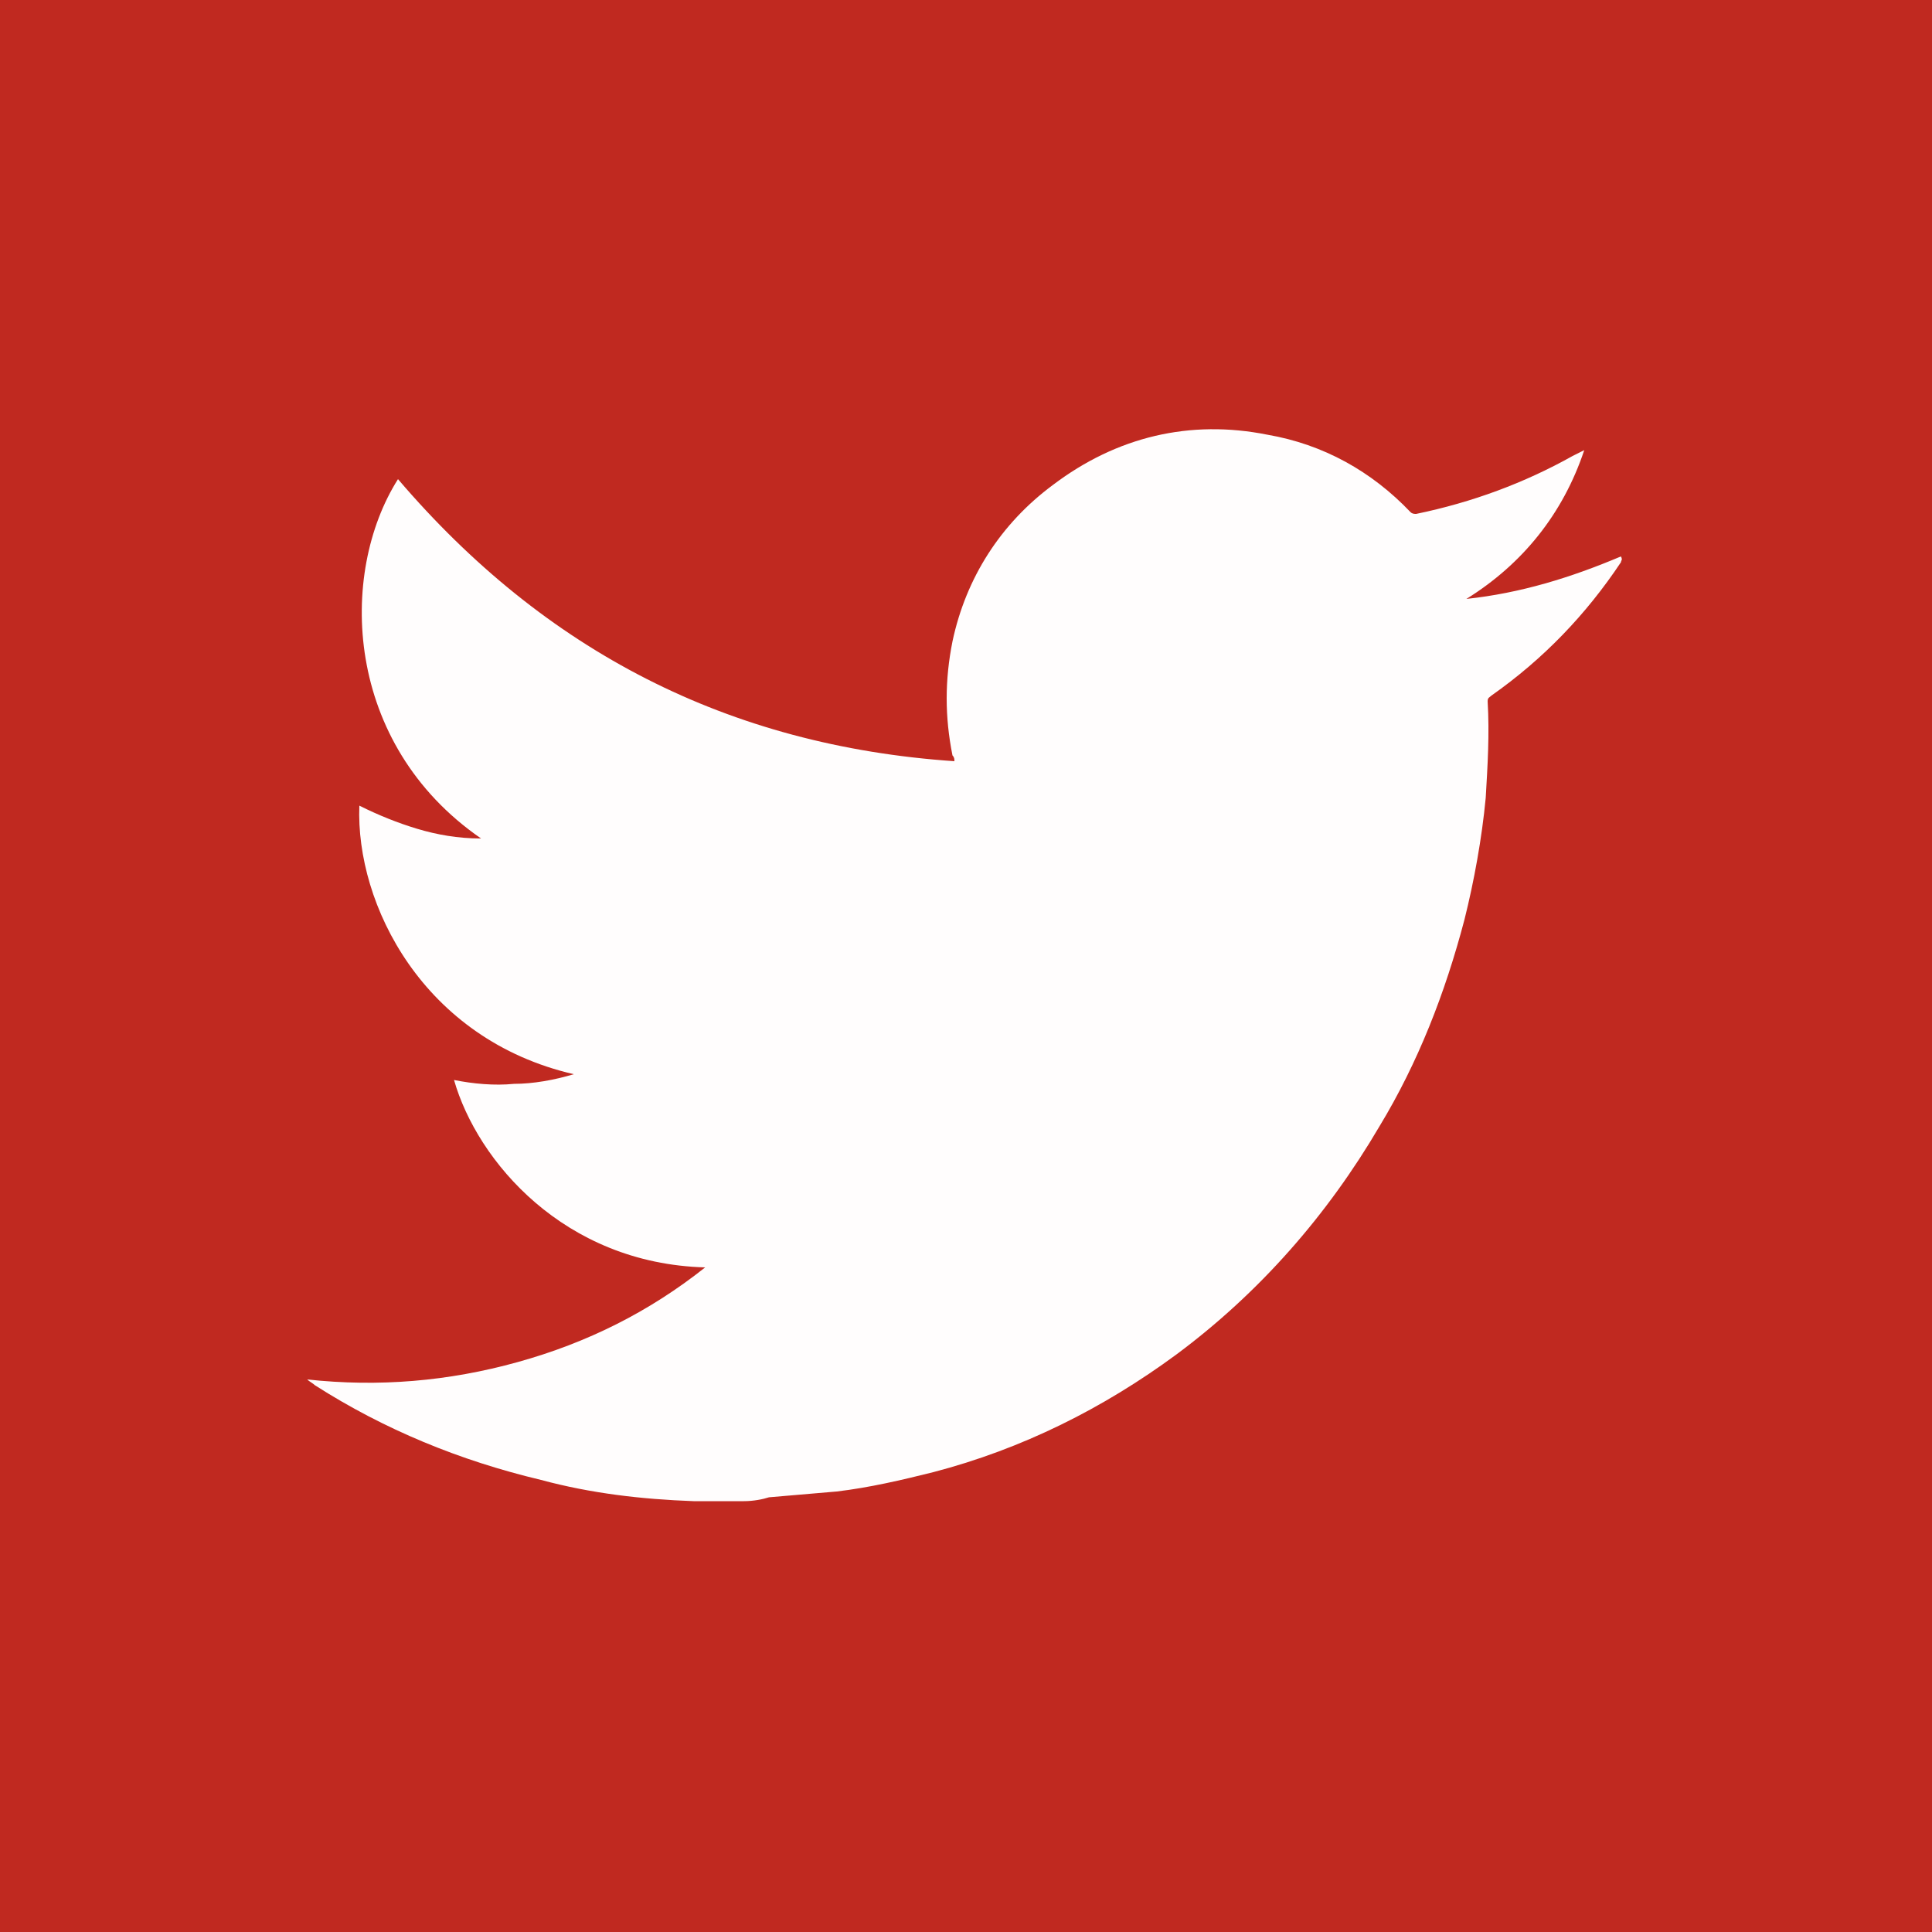 <?xml version="1.0" encoding="utf-8"?>
<!-- Generator: Adobe Illustrator 26.0.2, SVG Export Plug-In . SVG Version: 6.00 Build 0)  -->
<svg version="1.1" id="Ebene_1" xmlns="http://www.w3.org/2000/svg" xmlns:xlink="http://www.w3.org/1999/xlink" x="0px" y="0px"
	 viewBox="0 0 100 100" style="enable-background:new 0 0 100 100;" xml:space="preserve">
<style type="text/css">
	.st0{fill:#707070;}
	.st1{fill:#FFFFFF;}
	.st2{fill:#C02920;}
	.st3{opacity:0.99;fill:#FFFFFF;}
</style>
<rect x="0" y="0" class="st2" width="100" height="100"/>
<path class="st3" d="M38.5,77.7c-0.8,0-1.5,0-2.3,0c-0.1,0-0.2,0-0.3,0c-2.7-0.1-5.3-0.4-7.9-1.1c-4.2-1-8.1-2.6-11.7-4.9
	c-0.1-0.1-0.3-0.2-0.4-0.3c3.7,0.4,7.3,0.1,10.9-0.9c3.6-1,6.8-2.6,9.7-4.9c-7.3-0.2-11.8-5.5-13-9.7c1,0.2,2.1,0.3,3.1,0.2
	c1,0,2.1-0.2,3.1-0.5c-7.8-1.8-11.3-8.8-11.1-13.9c1,0.5,2,0.9,3,1.2c1,0.3,2.1,0.5,3.3,0.5c-7.1-4.9-7.4-13.7-4.3-18.6
	c7.6,8.9,17.1,13.8,28.8,14.6c0-0.1,0-0.2-0.1-0.3c-0.4-2-0.4-3.9,0-5.9c0.7-3.3,2.5-6.1,5.2-8.1c3.3-2.5,7.1-3.4,11.1-2.6
	c2.9,0.5,5.4,1.9,7.4,4c0.1,0.1,0.2,0.1,0.3,0.1c2.9-0.6,5.6-1.6,8.1-3c0.2-0.1,0.4-0.2,0.6-0.3c-1.1,3.3-3.2,5.9-6.1,7.7
	c2.8-0.3,5.4-1.1,8-2.2C84,29,83.9,29,83.9,29.1c-1.8,2.7-4,5-6.7,6.9c-0.1,0.1-0.2,0.1-0.2,0.3c0.1,1.7,0,3.3-0.1,5
	c-0.2,2.1-0.6,4.3-1.1,6.3c-1,3.8-2.4,7.4-4.4,10.7c-2.7,4.6-6.2,8.6-10.5,11.8c-3.8,2.8-8,4.9-12.6,6.1c-1.6,0.4-3.3,0.8-5,1
	c-1.2,0.1-2.3,0.2-3.5,0.3C39.5,77.6,39,77.7,38.5,77.7z"/>
</svg>
